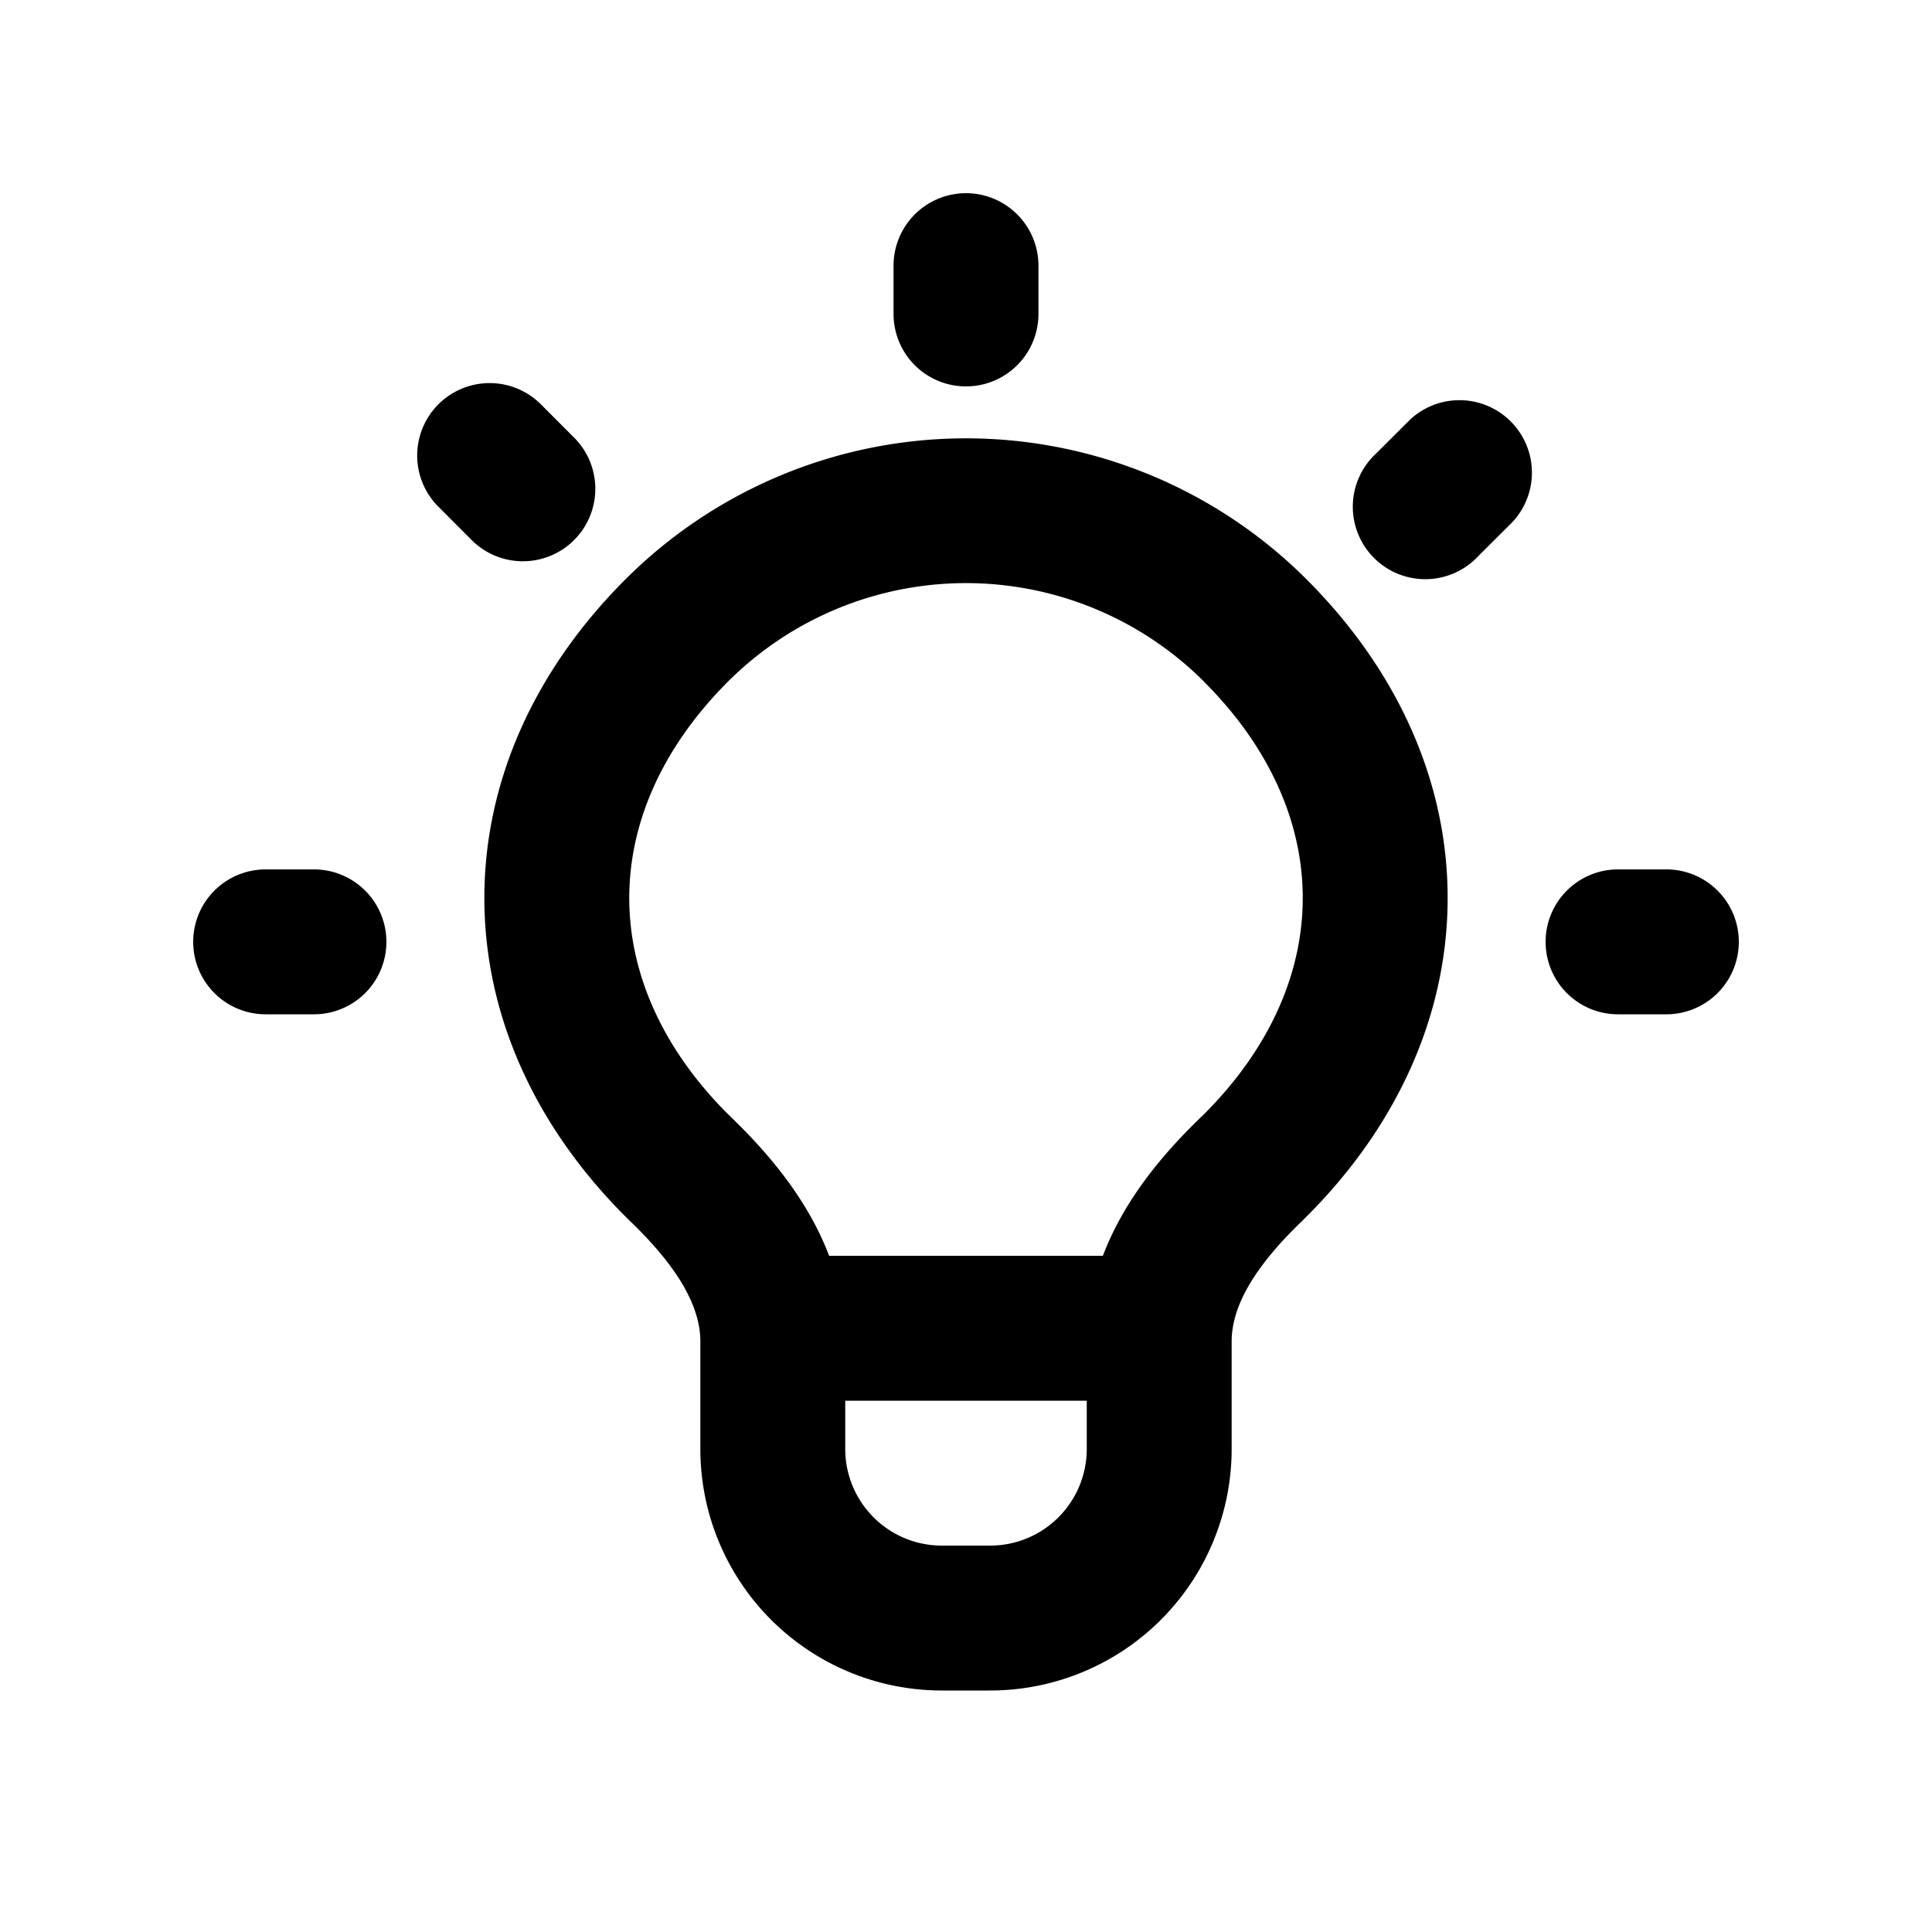 <svg xmlns="http://www.w3.org/2000/svg" viewBox="0 0 20 20"><path d="M10 2a.75.75 0 0 1 .75.75v.5a.75.75 0 0 1-1.5 0v-.5a.75.75 0 0 1 .75-.75Z"/><path d="M5.58 4.167a.75.75 0 0 0-1.06 1.06l.353.354a.75.75 0 1 0 1.061-1.06l-.353-.354Z"/><path d="M2 9.75a.75.75 0 0 1 .75-.75h.5a.75.75 0 0 1 0 1.5h-.5a.75.75 0 0 1-.75-.75Z"/><path d="M16 9.75a.75.75 0 0 1 .75-.75h.5a.75.75 0 0 1 0 1.5h-.5a.75.75 0 0 1-.75-.75Z"/><path d="M15.657 5.404a.75.75 0 0 0-1.06-1.06l-.354.353a.75.75 0 1 0 1.06 1.06l.354-.353Z"/><path fill-rule="evenodd" d="M6.474 5.998a4.987 4.987 0 0 1 7.052 0c.95.95 1.46 2.103 1.46 3.298 0 1.194-.51 2.348-1.46 3.297a4.45 4.45 0 0 1-.053.053c-.473.455-.723.866-.723 1.24v1.114a2.5 2.5 0 0 1-2.5 2.5h-.5a2.5 2.5 0 0 1-2.5-2.5v-1.114c0-.374-.25-.785-.722-1.24a4.312 4.312 0 0 1-.054-.053c-.95-.95-1.46-2.103-1.46-3.297 0-1.195.51-2.349 1.46-3.298Zm5.992 1.06a3.487 3.487 0 0 0-4.932 0c-.705.707-1.02 1.492-1.02 2.238 0 .745.315 1.53 1.02 2.236l.034.033c.366.353.788.836 1.015 1.435h2.834c.227-.6.649-1.082 1.015-1.435l.034-.033c.705-.706 1.02-1.491 1.02-2.236 0-.746-.315-1.531-1.02-2.237Zm-1.216 7.442h-2.5v.5a1 1 0 0 0 1 1h.5a1 1 0 0 0 1-1v-.5Z"/></svg>